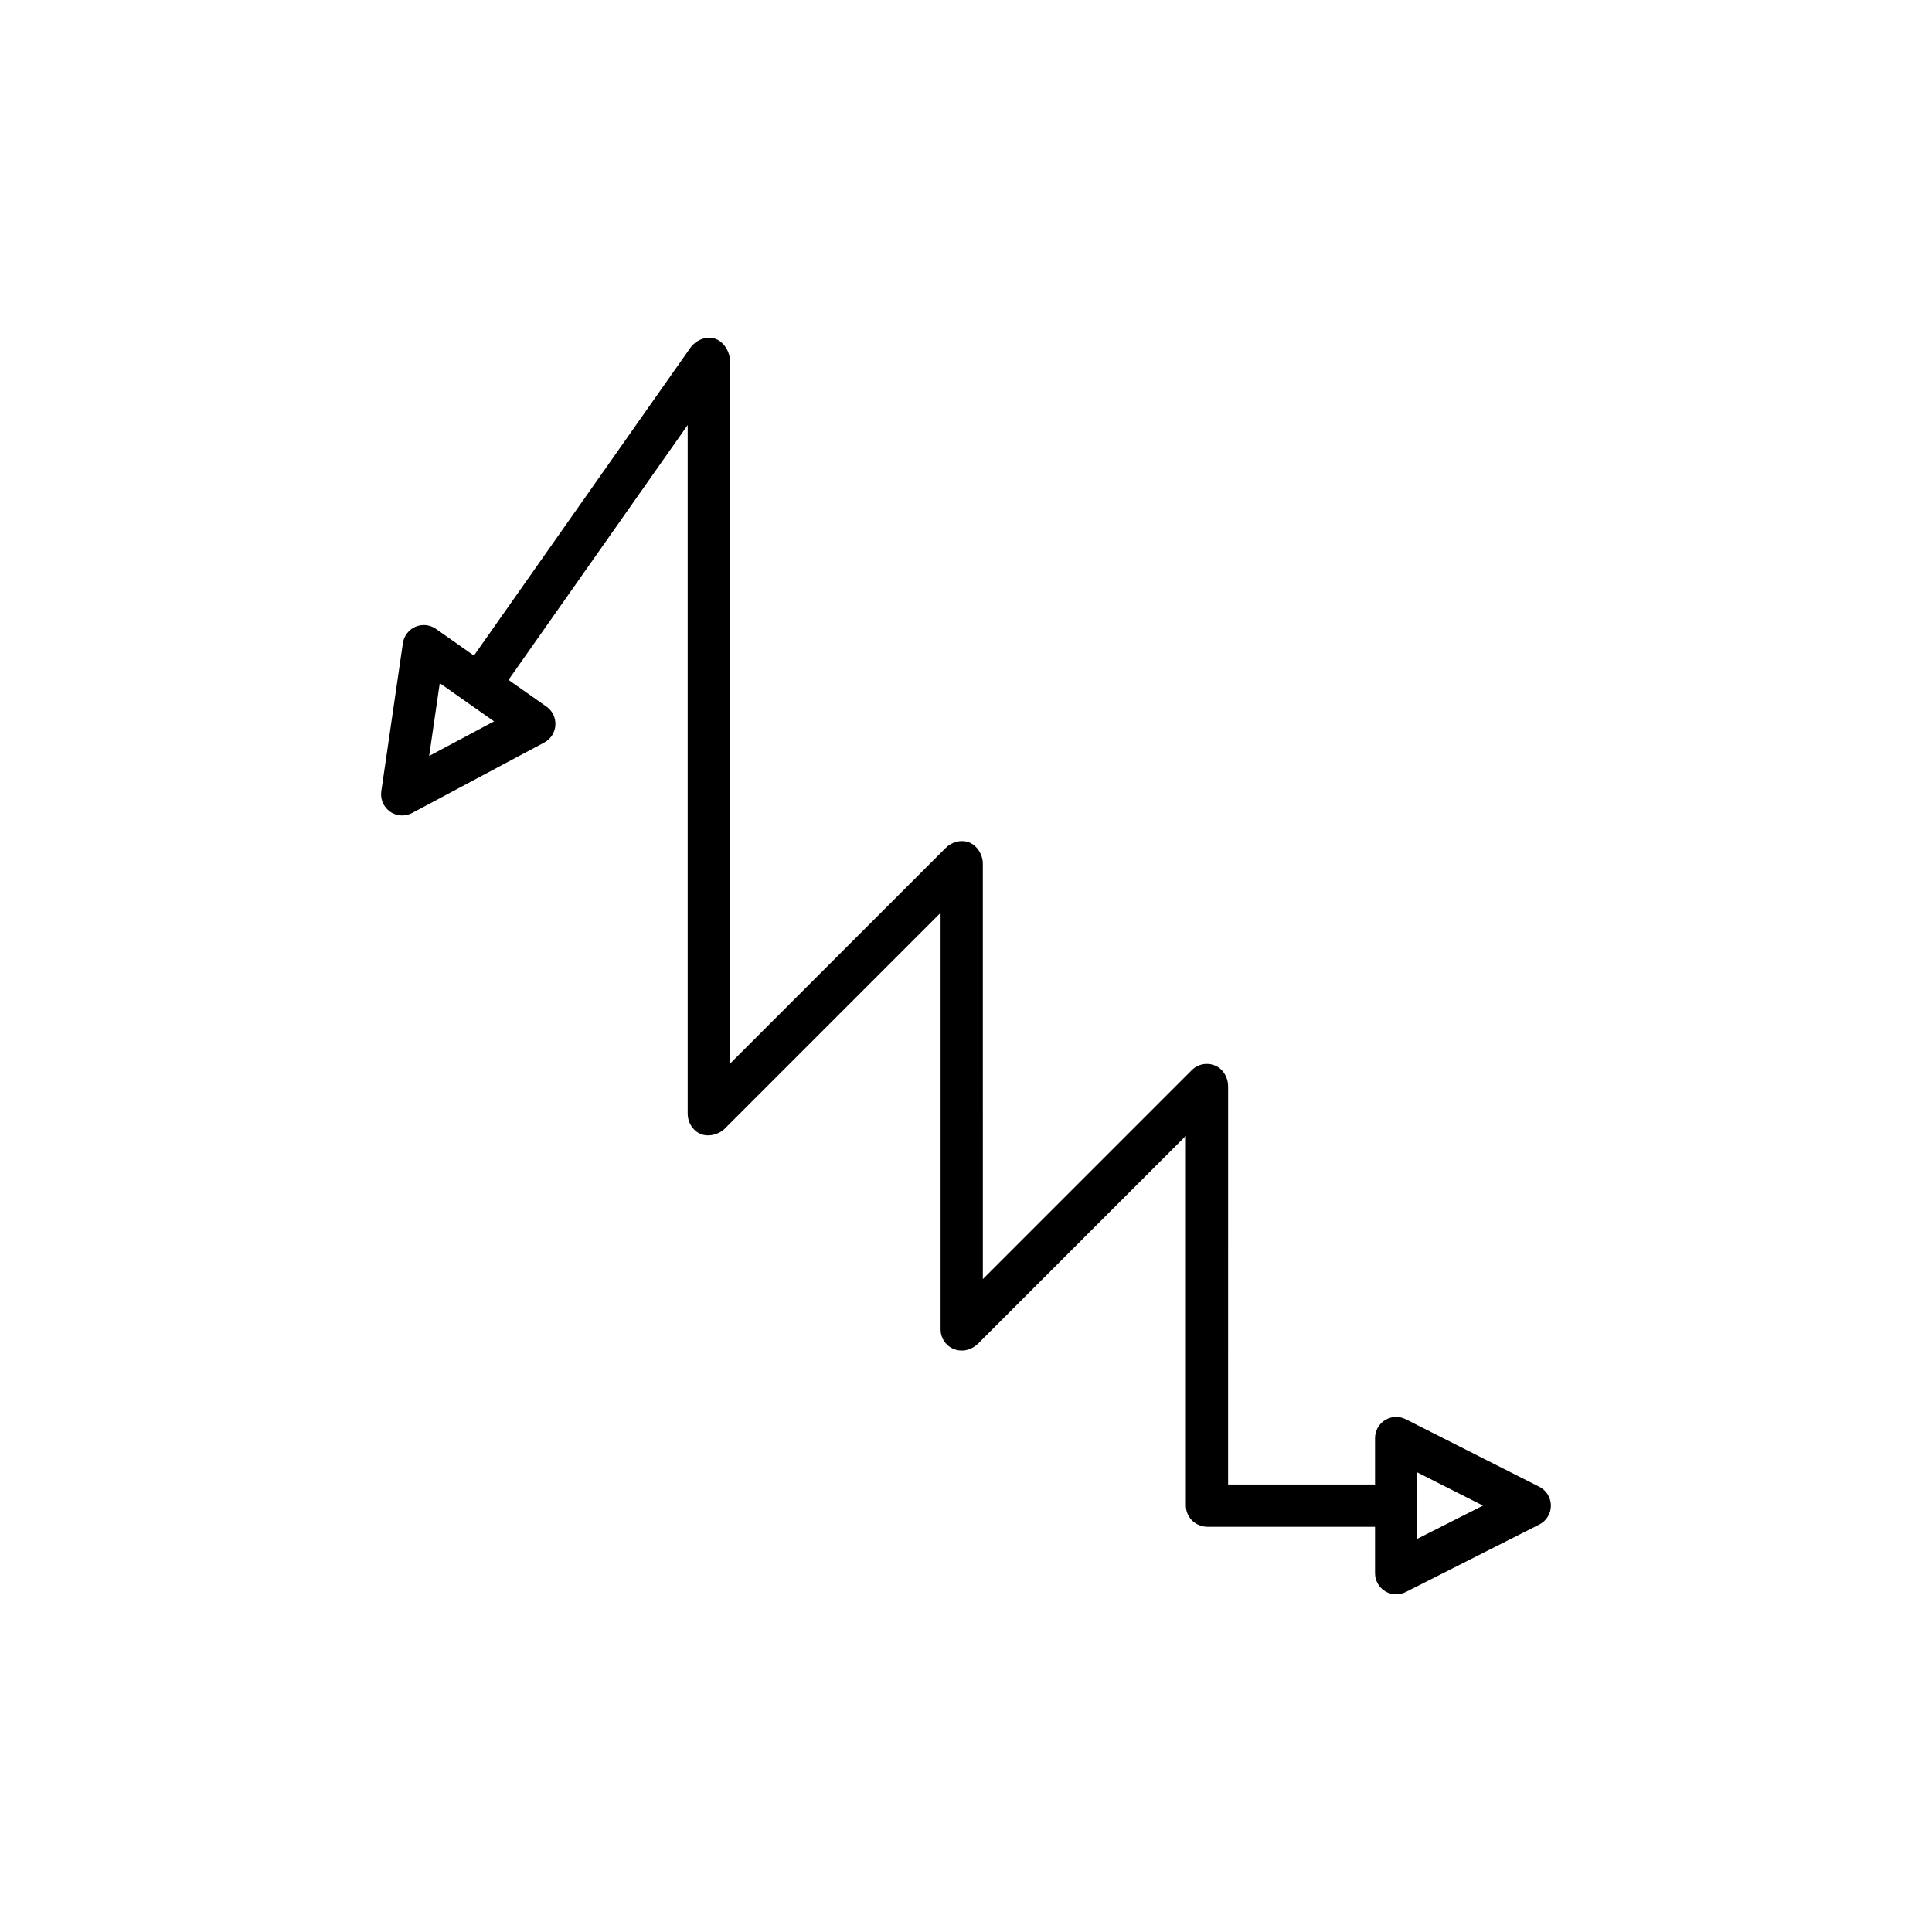 <?xml version="1.0" encoding="UTF-8"?>
<!-- Uploaded to: SVG Repo, www.svgrepo.com, Generator: SVG Repo Mixer Tools -->
<svg fill="#000000" width="800px" height="800px" version="1.1" viewBox="144 144 512 512" xmlns="http://www.w3.org/2000/svg">
 <path d="m555 543c0-2.109-1.188-4.047-3.074-4.996l-35.406-17.898c-1.734-0.875-3.809-0.797-5.457 0.23-1.656 1.016-2.664 2.82-2.664 4.766v12.301h-38.938l0.004-105.31c0-0.043 0-0.086-0.004-0.133 0.039-1.934-0.934-4.035-2.543-5.094-1.652-1.086-3.793-1.23-5.574-0.355-0.562 0.277-1.078 0.645-1.52 1.094l-55.359 55.367-0.004-109.91c0.082-2.465-1.512-5.113-3.852-5.902-2.039-0.684-4.438 0-5.969 1.531l-57.203 57.203 0.004-186.12c0.055-2.602-1.754-5.484-4.281-6.121-2.269-0.602-4.867 0.605-6.227 2.547l-57.336 81.539-10.066-7.078c-1.59-1.121-3.648-1.328-5.434-0.562-1.785 0.77-3.047 2.41-3.328 4.336l-5.723 39.262c-0.305 2.09 0.594 4.172 2.32 5.391 0.961 0.672 2.09 1.016 3.219 1.016 0.902 0 1.809-0.219 2.637-0.656l35.008-18.668c1.715-0.918 2.832-2.656 2.953-4.598 0.121-1.941-0.777-3.805-2.367-4.926l-10.062-7.074 47.488-67.535v182.5c-0.004 2.133 1.18 4.246 3.098 5.211 2.137 1.094 5.066 0.398 6.773-1.297l57.152-57.152v110.41c0 1.645 0.723 3.207 1.98 4.273 1.262 1.059 2.922 1.504 4.543 1.246 2.125-0.355 3.391-1.699 4.32-2.68l54.156-54.152v97.969c0 2.035 1.102 3.91 2.879 4.894 1.191 0.66 2.316 0.754 2.981 0.754 0.16 0 0.289-0.004 0.391-0.012h43.883v12.305c0 1.945 1.008 3.75 2.664 4.766 0.898 0.551 1.914 0.832 2.934 0.832 0.863 0 1.73-0.203 2.527-0.602l35.406-17.902c1.883-0.953 3.07-2.887 3.07-5zm-297.27-198.66 2.812-19.297 7.18 5.051c0.008 0.004 0.008 0.012 0.016 0.016 0.008 0.004 0.016 0.004 0.02 0.008l7.176 5.047zm261.87 207.46v-17.598l17.402 8.797z"/>
</svg>